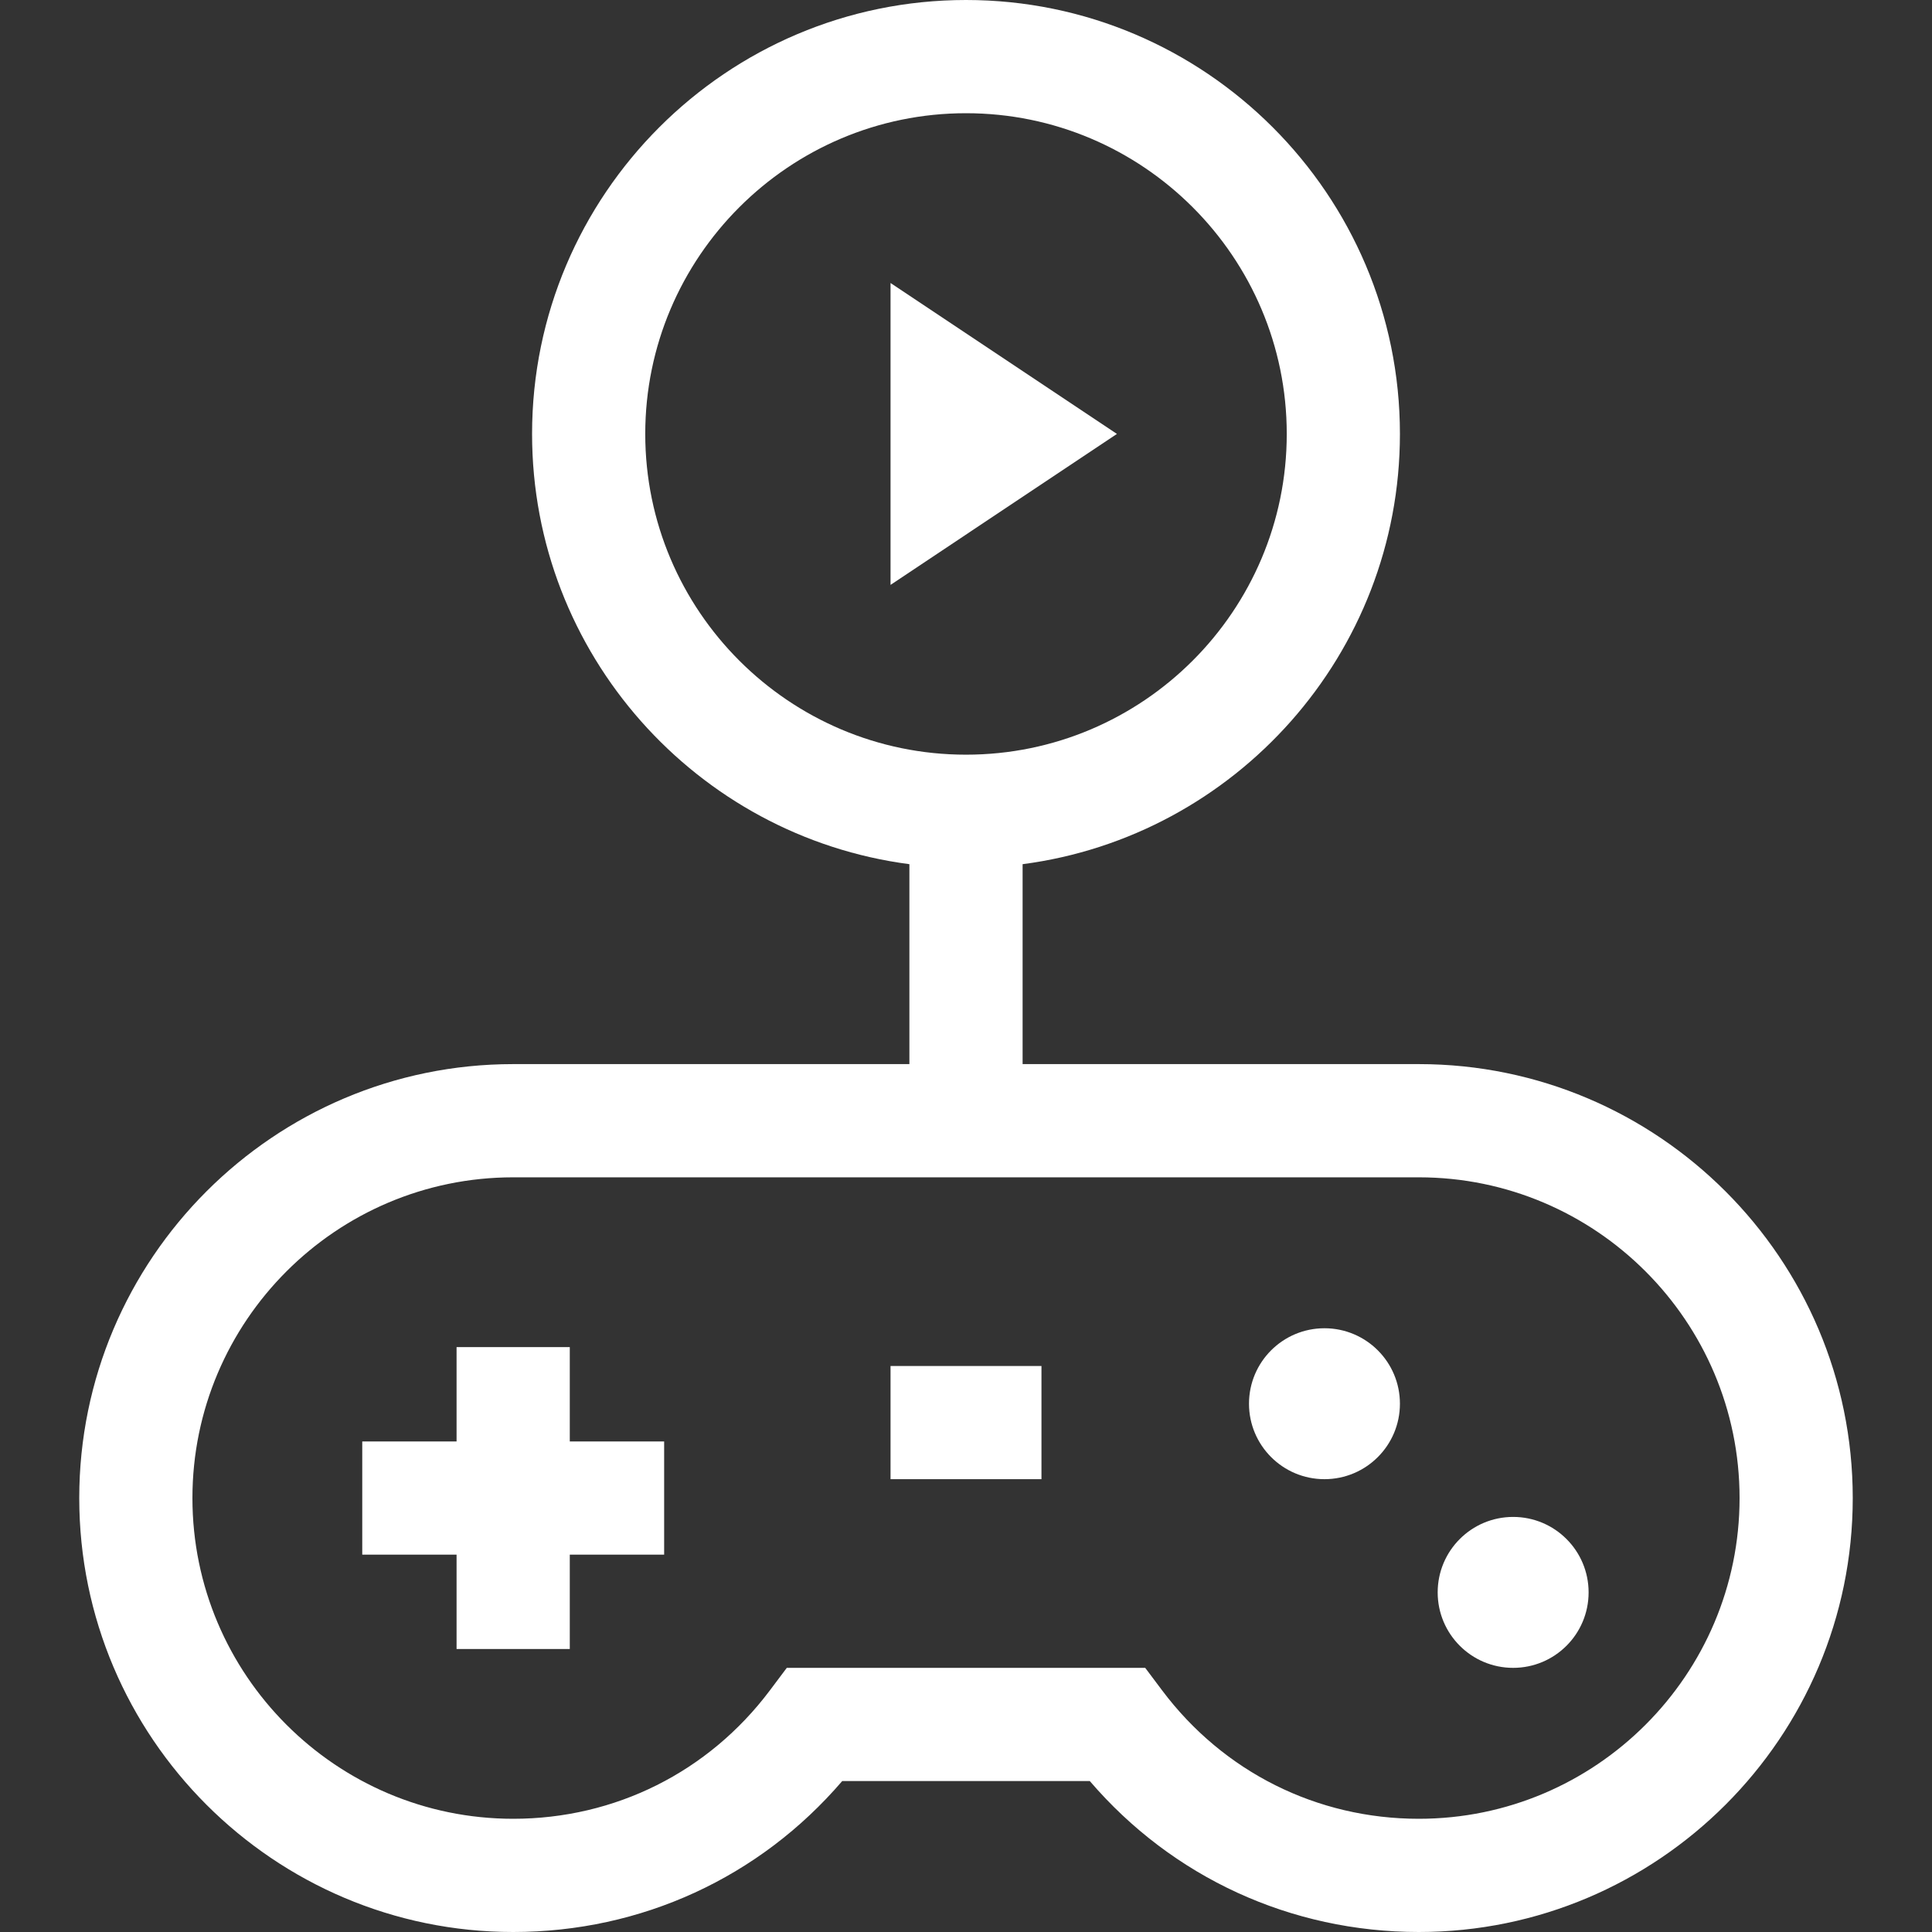 <svg width="50" height="50" viewBox="0 0 50 50" fill="none" xmlns="http://www.w3.org/2000/svg">
<rect x="0" y="0" width="50" height="50" fill="#333333" stroke="none"/>
<path d="M36.719 27.539H26.465V22.365C31.968 21.645 36.23 16.927 36.23 11.23C36.23 5.038 31.192 0 25 0C18.808 0 13.77 5.038 13.77 11.23C13.77 16.927 18.032 21.645 23.535 22.365V27.539H13.281C7.089 27.539 2.051 32.577 2.051 38.77C2.051 44.962 7.089 50 13.281 50C16.596 50 19.659 48.586 21.796 46.094H28.204C30.342 48.586 33.404 50 36.719 50C42.911 50 47.949 44.962 47.949 38.77C47.949 32.577 42.911 27.539 36.719 27.539ZM16.699 11.23C16.699 6.653 20.423 2.93 25 2.93C29.577 2.93 33.301 6.653 33.301 11.23C33.301 15.807 29.577 19.531 25 19.531C20.423 19.531 16.699 15.807 16.699 11.23ZM36.719 47.07C34.083 47.07 31.663 45.86 30.077 43.749L29.638 43.164H20.362L19.923 43.749C18.337 45.86 15.917 47.07 13.281 47.07C8.704 47.07 4.98 43.347 4.98 38.77C4.98 34.193 8.704 30.469 13.281 30.469H36.719C41.296 30.469 45.02 34.193 45.02 38.77C45.02 43.347 41.296 47.07 36.719 47.07Z" fill="white"/>
<path d="M14.746 37.305V34.863H11.816V37.305H9.375V40.234H11.816V42.676H14.746V40.234H17.188V37.305H14.746Z" fill="white"/>
<path d="M34.277 38.281C35.356 38.281 36.23 37.407 36.23 36.328C36.23 35.249 35.356 34.375 34.277 34.375C33.199 34.375 32.324 35.249 32.324 36.328C32.324 37.407 33.199 38.281 34.277 38.281Z" fill="white"/>
<path d="M39.16 43.164C40.239 43.164 41.113 42.29 41.113 41.211C41.113 40.132 40.239 39.258 39.16 39.258C38.081 39.258 37.207 40.132 37.207 41.211C37.207 42.29 38.081 43.164 39.16 43.164Z" fill="white"/>
<path d="M26.953 35.352H23.047V38.281H26.953V35.352Z" fill="white"/>
<path d="M23.047 7.324V15.137L28.906 11.23L23.047 7.324Z" fill="white"/>
</svg>

